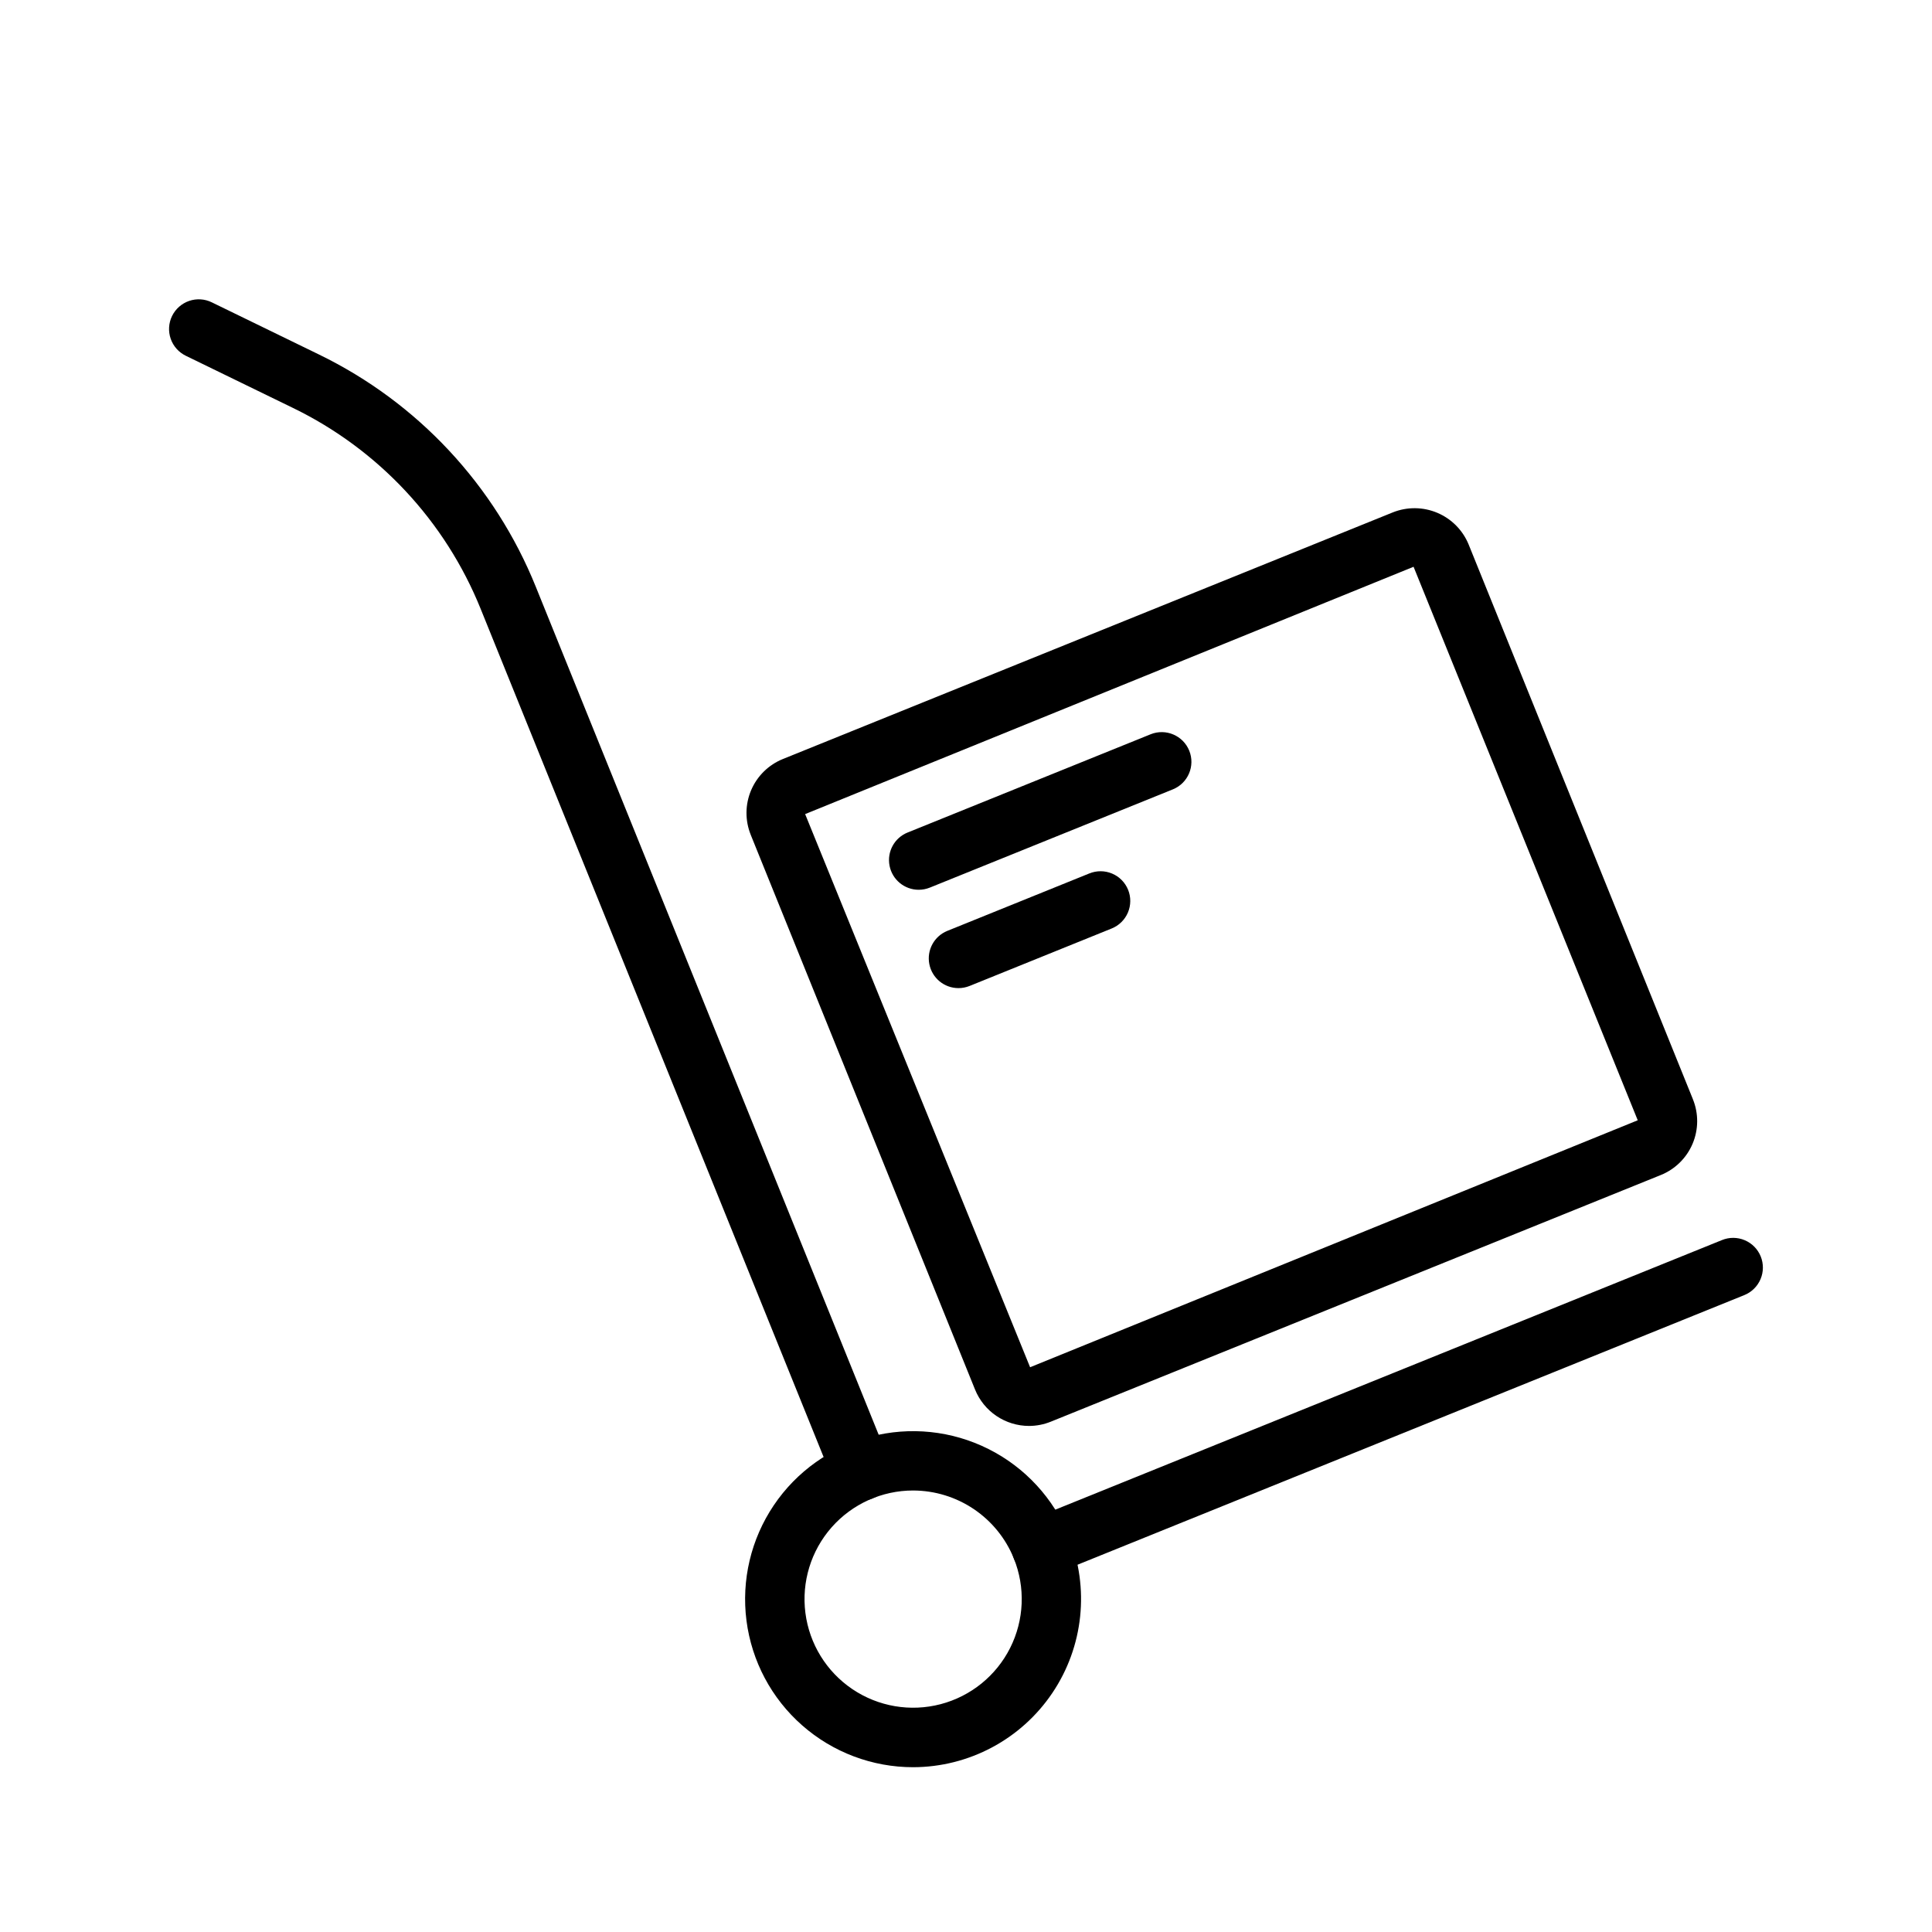 <?xml version="1.0" encoding="UTF-8"?>
<!-- Uploaded to: SVG Repo, www.svgrepo.com, Generator: SVG Repo Mixer Tools -->
<svg fill="#000000" width="800px" height="800px" version="1.1" viewBox="144 144 512 512" xmlns="http://www.w3.org/2000/svg">
 <g>
  <path d="m385.99 612.33c-10.824 0-21.277-3.941-29.406-11.09-8.129-7.144-13.375-17.008-14.758-27.746-1.383-10.734 1.188-21.605 7.238-30.582 6.051-8.977 15.164-15.441 25.633-18.184 10.473-2.746 21.582-1.582 31.258 3.273 9.676 4.852 17.25 13.062 21.312 23.098 5.523 13.727 3.879 29.297-4.391 41.566s-22.09 19.637-36.887 19.664zm0.008-73.332c-8.273-0.004-16.148 3.555-21.617 9.766-5.465 6.211-7.996 14.477-6.941 22.684s5.586 15.562 12.445 20.191c6.859 4.629 15.379 6.082 23.383 3.988s14.723-7.531 18.438-14.922c3.715-7.394 4.07-16.031 0.969-23.703-2.152-5.312-5.84-9.859-10.59-13.066-4.754-3.207-10.352-4.926-16.086-4.938z"/>
  <path d="m372.25 541.69c-3.207 0-6.094-1.945-7.297-4.918l-93.559-231.38c-9.402-23.305-27.125-42.289-49.73-53.273l-28.406-13.828c-1.883-0.91-3.332-2.531-4.019-4.508s-0.559-4.148 0.355-6.031c0.918-1.883 2.547-3.324 4.527-4.004 1.977-0.68 4.148-0.543 6.027 0.383l28.406 13.828c26.105 12.688 46.574 34.613 57.434 61.531l93.559 231.38h-0.004c0.98 2.426 0.691 5.18-0.77 7.352-1.465 2.168-3.906 3.473-6.523 3.473z"/>
  <path d="m419.97 561.93c-3.766-0.004-7.004-2.672-7.723-6.367-0.719-3.695 1.281-7.387 4.769-8.801l183.32-74.129c1.938-0.793 4.109-0.781 6.035 0.035 1.93 0.812 3.453 2.359 4.238 4.297 0.785 1.941 0.766 4.109-0.055 6.035-0.82 1.926-2.371 3.445-4.312 4.223l-183.32 74.129c-0.938 0.383-1.941 0.578-2.953 0.578z"/>
  <path d="m416.7 521.89c-3.078-0.004-6.082-0.926-8.629-2.644-2.551-1.719-4.527-4.164-5.68-7.012l-59.441-147h0.004c-1.535-3.797-1.5-8.043 0.098-11.812 1.602-3.766 4.633-6.746 8.426-8.277l161.64-65.359c3.793-1.516 8.027-1.473 11.789 0.117 3.762 1.59 6.738 4.602 8.293 8.379l59.441 147.03h-0.004c1.539 3.793 1.508 8.043-0.09 11.809-1.598 3.769-4.629 6.746-8.426 8.277l-161.64 65.359c-1.84 0.746-3.801 1.129-5.781 1.133zm101.91-227.69-161.24 65.543 59.617 146.59 161.03-65.449z"/>
  <path d="m387.46 379.8c-3.766-0.004-7-2.672-7.719-6.367-0.723-3.699 1.277-7.387 4.769-8.801l64.43-26.047h-0.004c4.027-1.613 8.598 0.336 10.227 4.356 1.625 4.019-0.305 8.598-4.32 10.238l-64.43 26.047v-0.004c-0.938 0.383-1.941 0.578-2.953 0.578z"/>
  <path d="m398 405.86c-3.766 0-7-2.672-7.719-6.367-0.723-3.695 1.277-7.383 4.769-8.801l37.637-15.223v0.004c1.938-0.793 4.109-0.781 6.035 0.035 1.93 0.812 3.453 2.359 4.238 4.297 0.785 1.941 0.762 4.113-0.055 6.035-0.82 1.926-2.371 3.445-4.312 4.223l-37.637 15.223h-0.004c-0.938 0.379-1.938 0.574-2.953 0.574z"/>
 </g>
</svg>
